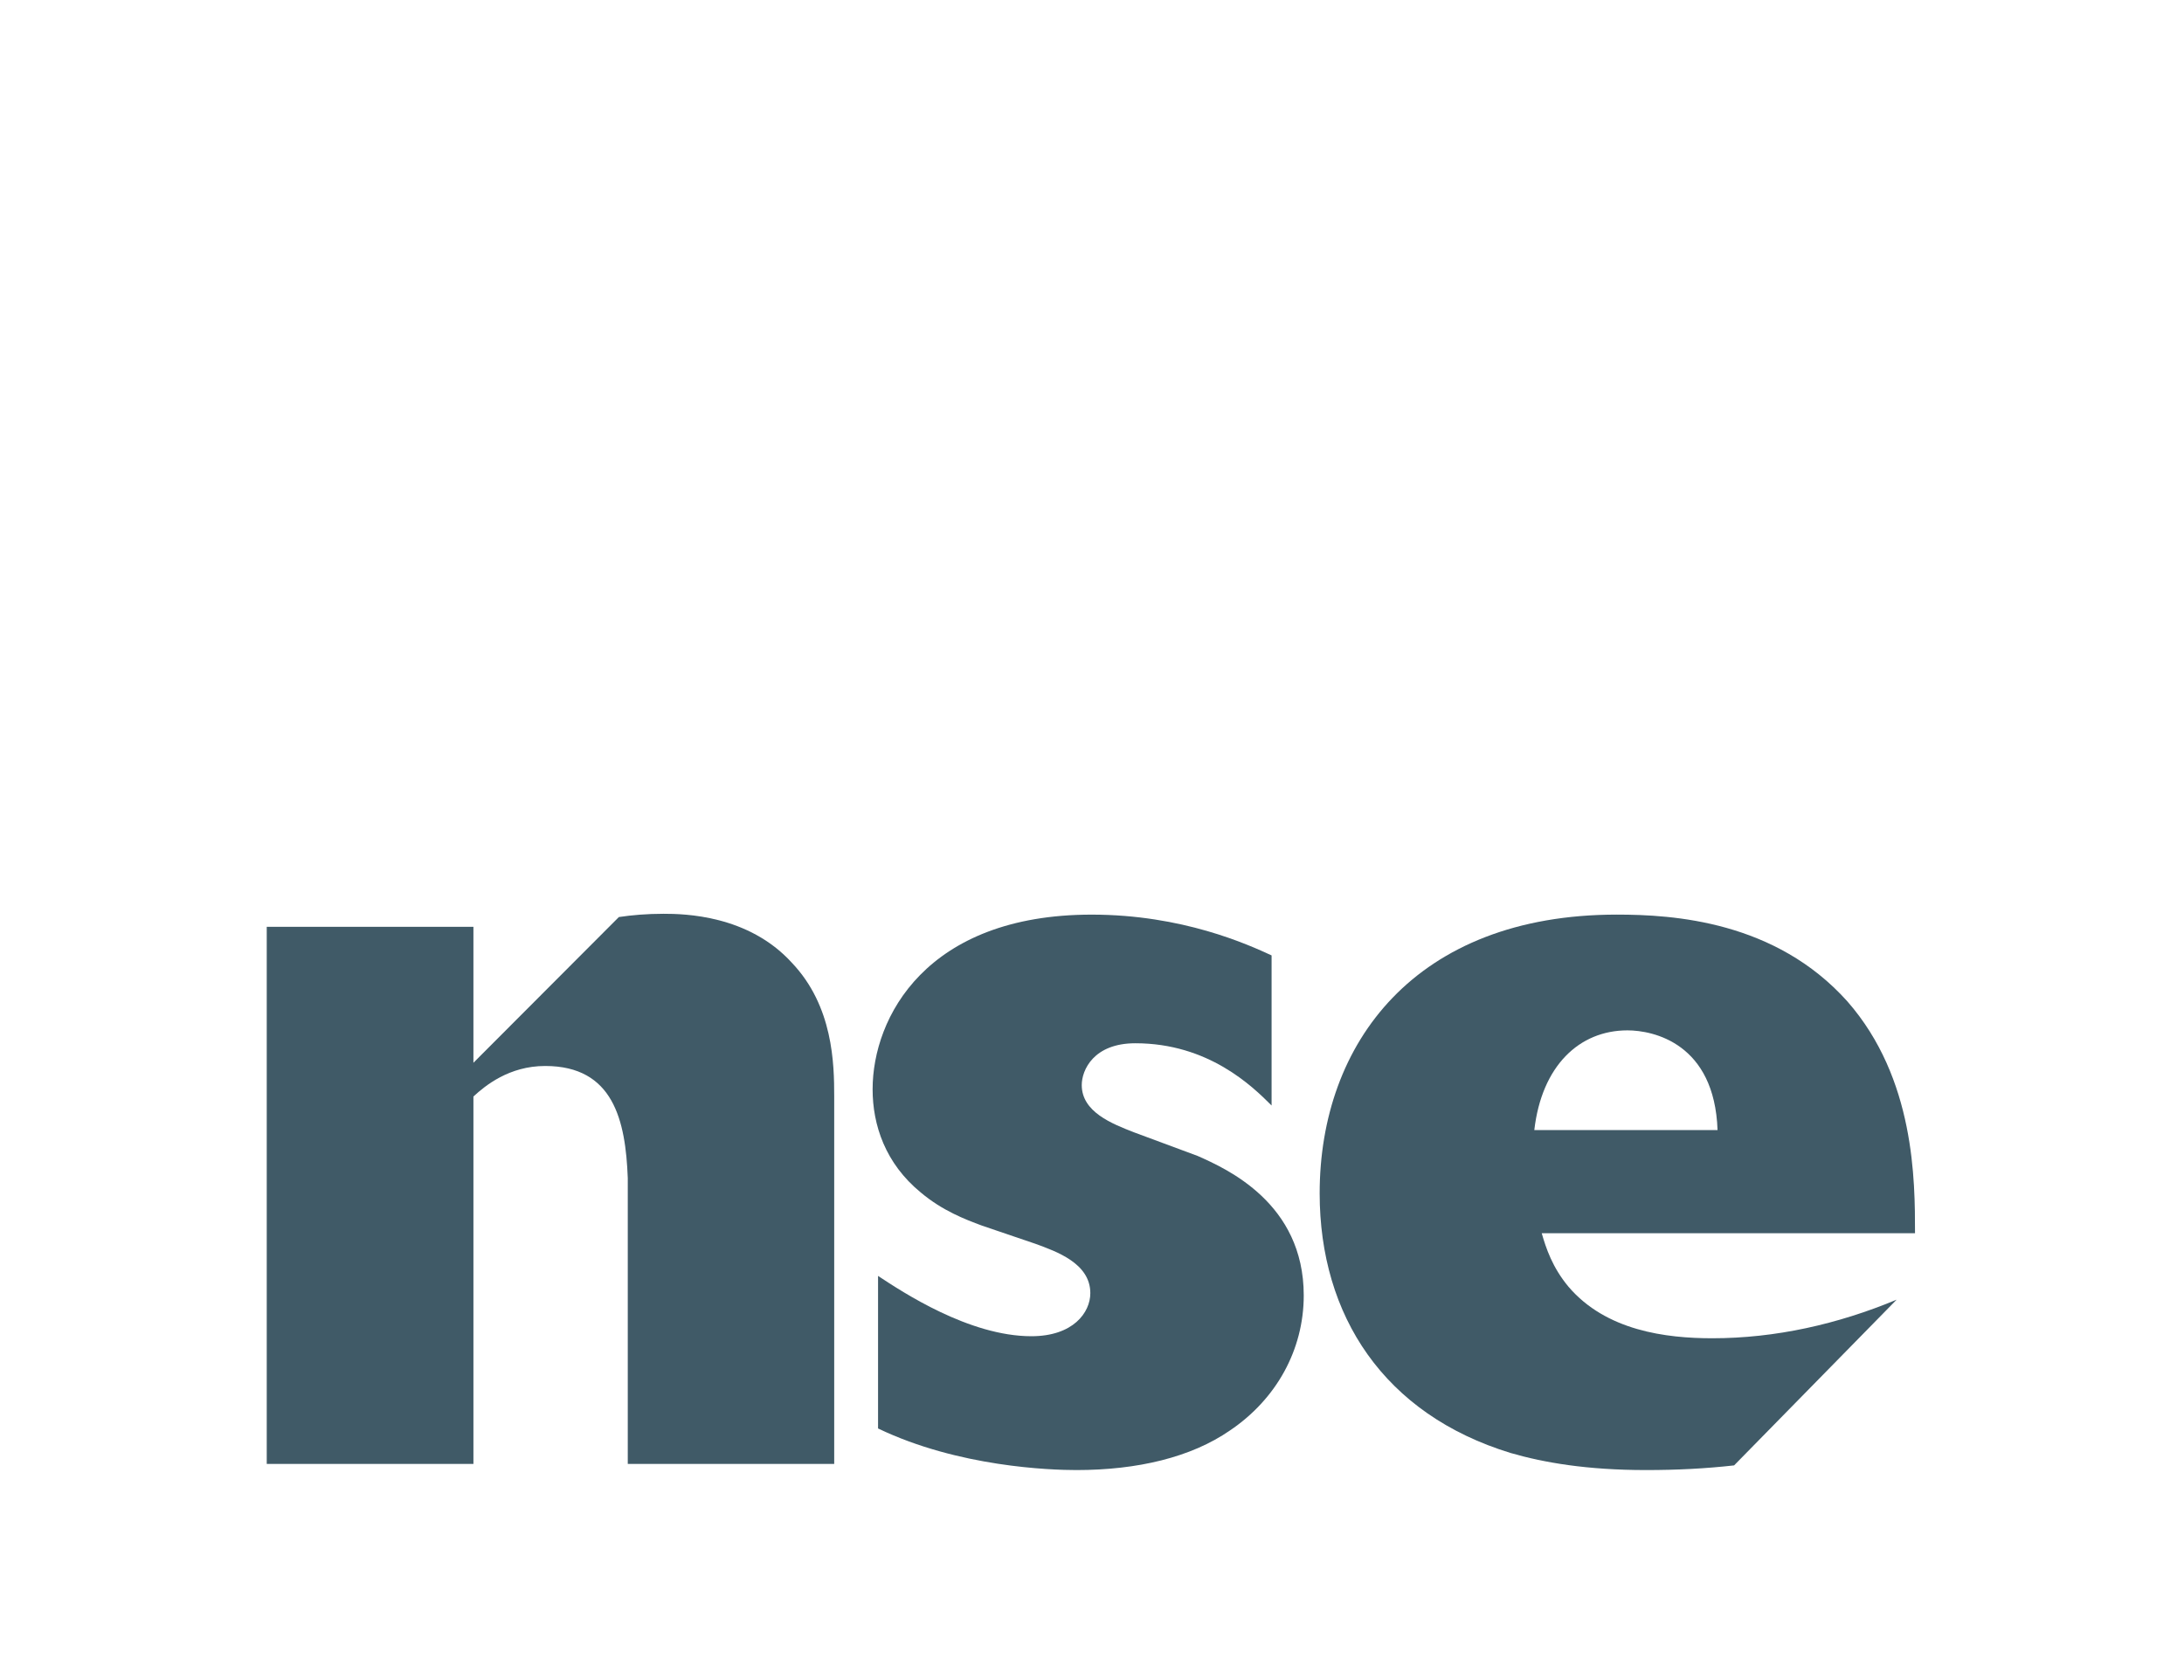 <?xml version="1.0" encoding="utf-8"?>
<!-- Generator: Adobe Illustrator 22.0.0, SVG Export Plug-In . SVG Version: 6.00 Build 0)  -->
<svg version="1.1" id="Calque_1" xmlns="http://www.w3.org/2000/svg" xmlns:xlink="http://www.w3.org/1999/xlink" x="0px" y="0px"
	 viewBox="0 0 104 80" enable-background="new 0 0 104 80" xml:space="preserve">
<path fill="#405A67" d="M57.032,55.043c1.377,0.612,5.051,2.244,5.051,6.64c0,2.608-1.32,4.954-3.516,6.433
	c-1.846,1.277-4.4,1.884-7.309,1.884c-1.23,0-5.619-0.144-9.446-1.981v-7.264c1.169,0.771,4.34,2.872,7.3,2.872
	c1.995,0,2.808-1.132,2.808-2.052c0-1.427-1.633-1.987-2.606-2.346l-2.552-0.868c-0.821-0.304-1.889-0.715-2.912-1.575
	c-1.697-1.389-2.297-3.221-2.297-4.918c0-3.42,2.555-8.316,10.429-8.316c4.33,0,7.445,1.423,8.57,1.942v7.147
	c-0.918-0.921-3.012-2.964-6.488-2.964c-1.988,0-2.552,1.277-2.552,1.99c0,1.281,1.434,1.84,2.497,2.254L57.032,55.043z"/>
<path fill="#405A67" d="M81.788,53.812c-0.142-4.134-3.061-4.749-4.289-4.749c-2.297,0-4.083,1.689-4.437,4.749H81.788z
	 M82.576,69.778C81.22,69.93,79.87,70,78.375,70c-2.808,0-4.857-0.354-6.438-0.812c-6.028-1.842-9.096-6.535-9.096-12.364
	c0-7.147,4.553-13.273,14.151-13.273c2.699,0,7.554,0.306,10.981,4.136c3.218,3.674,3.218,8.528,3.218,11.036H73.416
	c0.203,0.709,0.506,1.628,1.278,2.552c1.79,2.093,4.64,2.449,6.844,2.449c3.008,0,5.978-0.67,8.778-1.837L82.576,69.778z"/>
<path fill="#405A67" d="M29.47,43.667c0.623-0.094,1.333-0.155,2.129-0.155c0.98,0,4.036,0.052,6.109,2.332
	c1.967,2.068,2.016,4.81,2.016,6.368v17.496h-9.83V56.094c-0.105-2.742-0.682-5.335-3.935-5.335c-1.714,0-2.853,0.936-3.415,1.453
	v17.496h-9.842V44.132h9.842v6.474L29.47,43.667z"/>
<g>
</g>
<g>
</g>
<g>
</g>
<g>
</g>
<g>
</g>
<g>
</g>
<g>
</g>
<g>
</g>
<g>
</g>
<g>
</g>
<g>
</g>
<g>
</g>
<g>
</g>
<g>
</g>
<g>
</g>
</svg>
